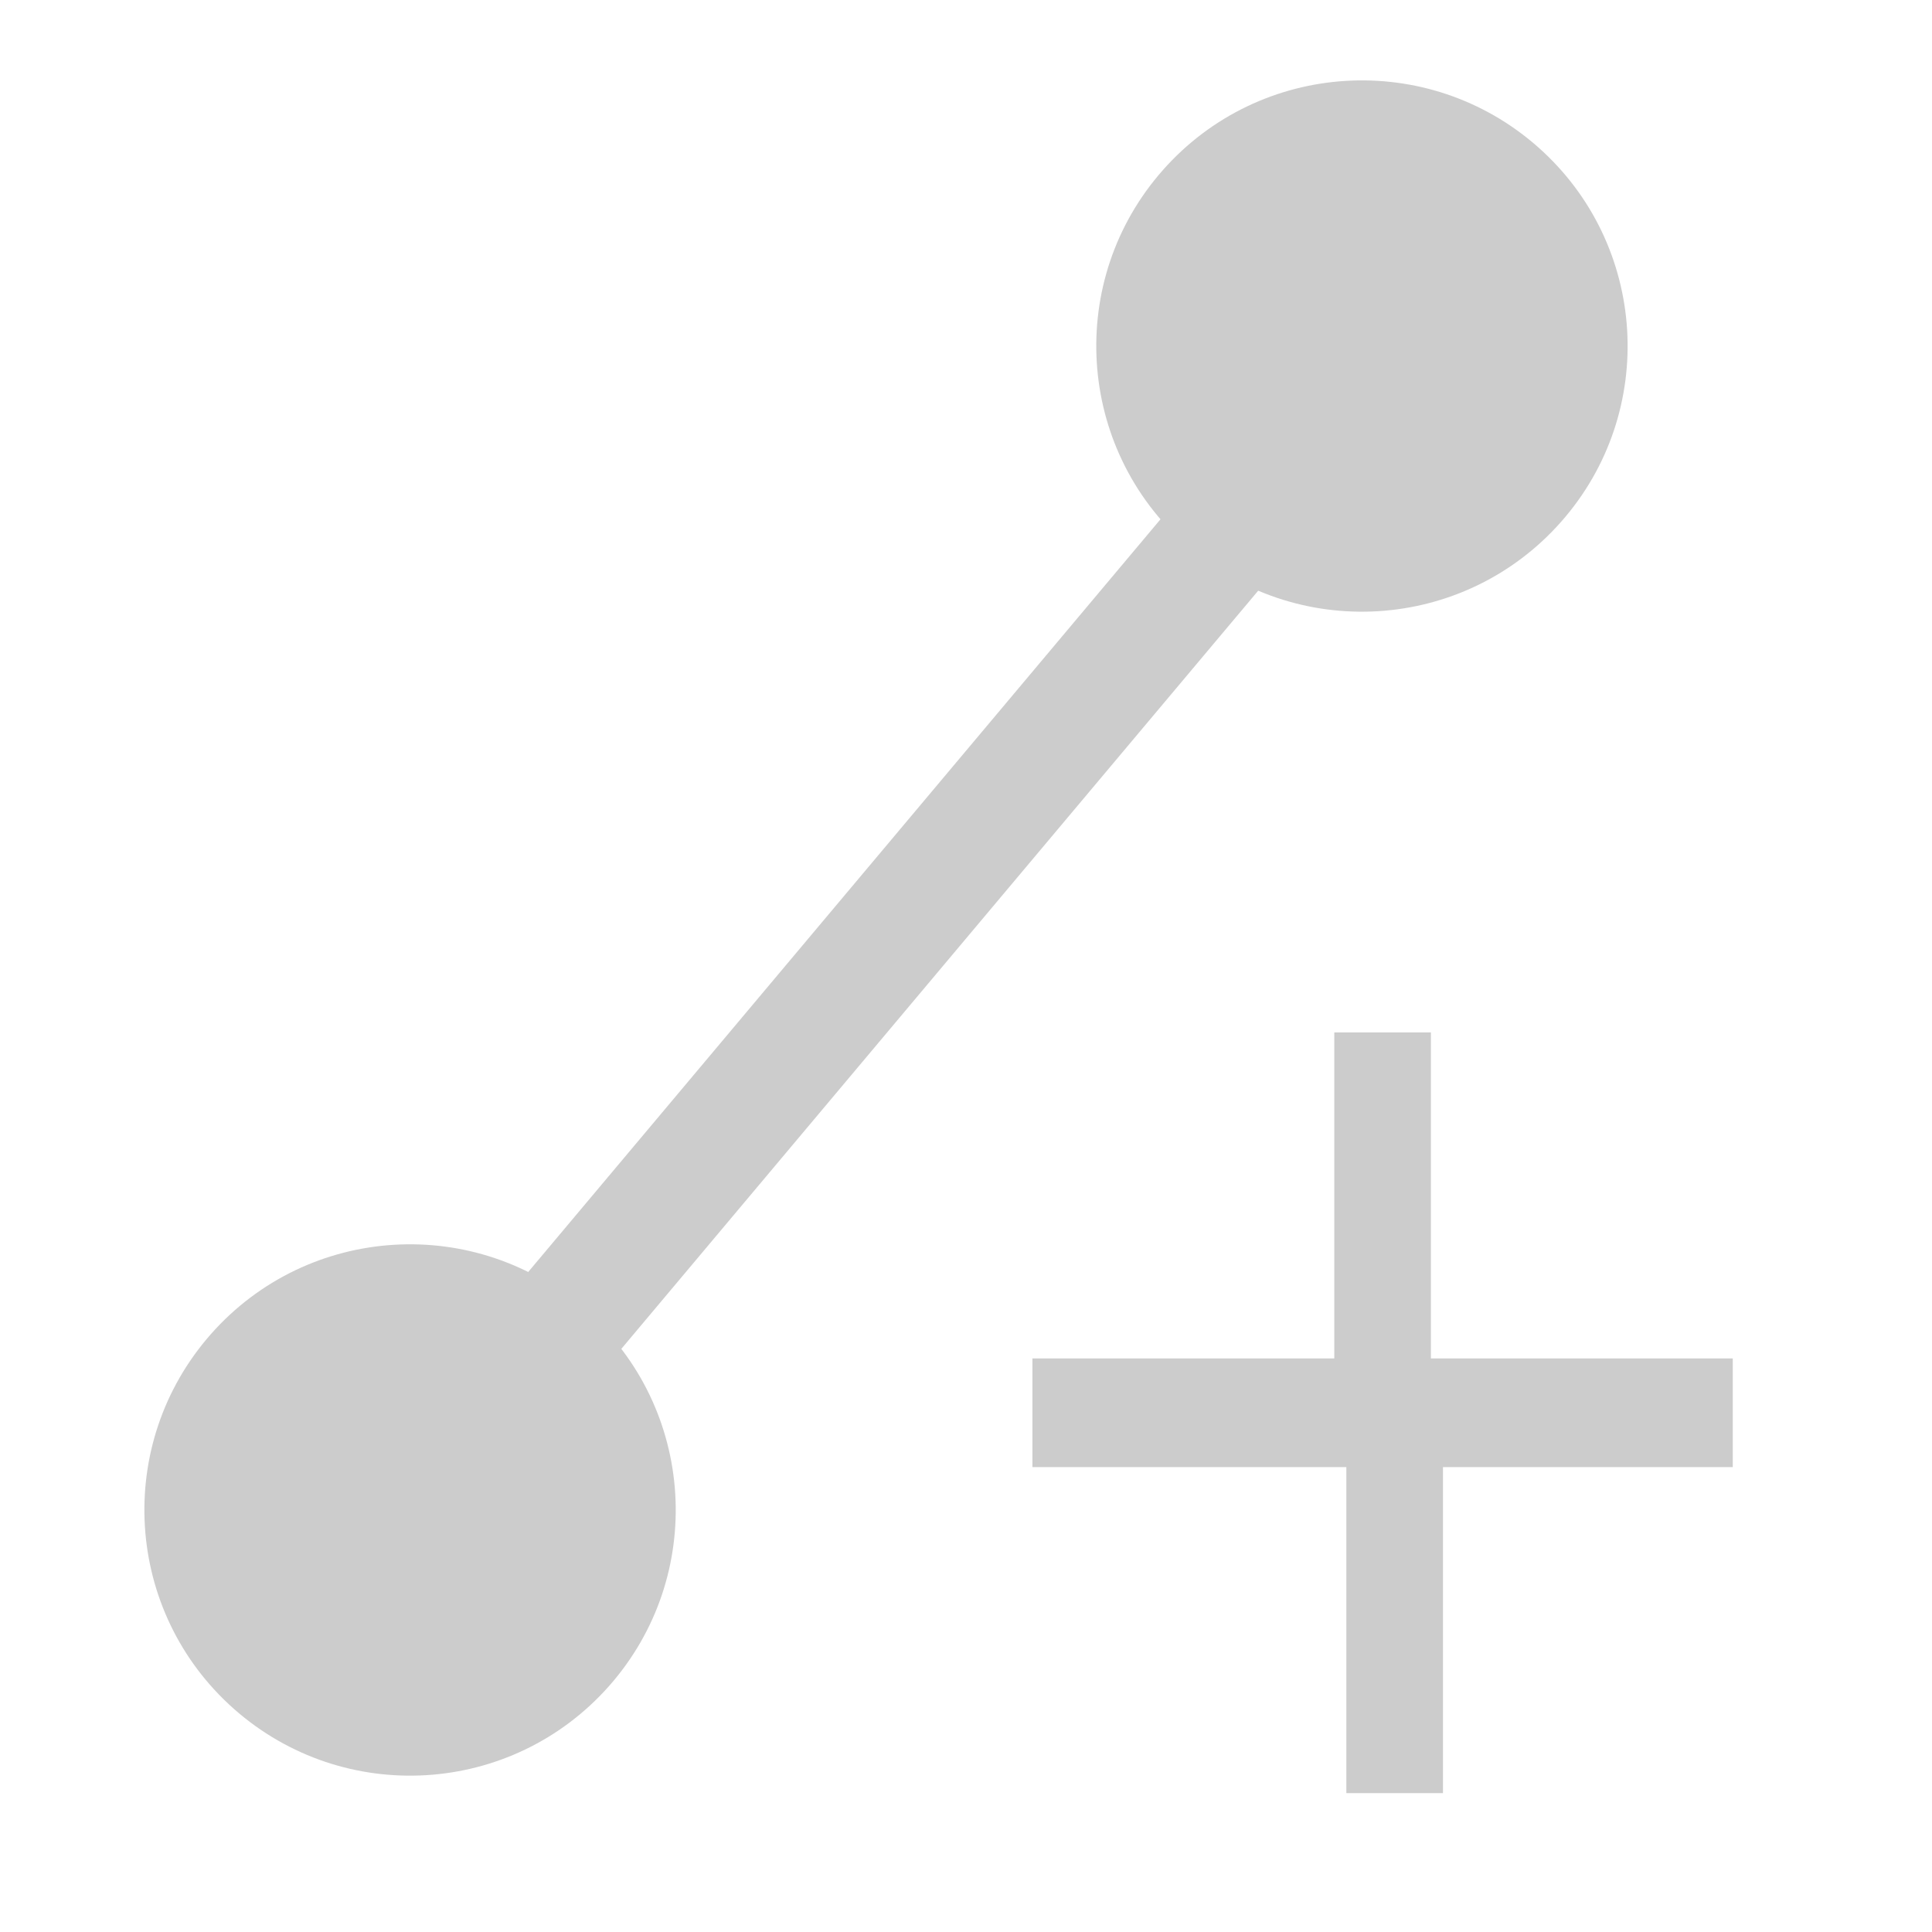 <svg width="16" height="16" viewBox="0 0 16 16" fill="none" xmlns="http://www.w3.org/2000/svg">
<g clip-path="url(#clip0)">
<path d="M12.927 4.323C13.732 3.413 13.647 2.023 12.737 1.218C11.826 0.413 10.436 0.498 9.631 1.408C8.826 2.318 8.911 3.709 9.822 4.514C10.732 5.319 12.122 5.233 12.927 4.323Z" fill="#CCCCCC"/>
<path d="M5.044 13.963C5.849 13.052 5.764 11.662 4.853 10.857C3.943 10.052 2.553 10.137 1.748 11.047C0.943 11.958 1.028 13.348 1.938 14.153C2.849 14.958 4.239 14.873 5.044 13.963Z" fill="#CCCCCC"/>
<path d="M10.6 3.9L4.3 11.4" stroke="#CCCCCC" stroke-miterlimit="10"/>
<path d="M14.2 11.9H11.7V14.6H11.4V11.9H8.8V11.5H11.3V8.8H11.6V11.5H14.1V11.9H14.2Z" fill="#CCCCCC" stroke="#CCCCCC" stroke-width="0.5" stroke-miterlimit="10"/>
</g>
<defs>
<clipPath id="clip0">
<rect width="16" height="16" fill="white"/>
</clipPath>
</defs>
</svg>
